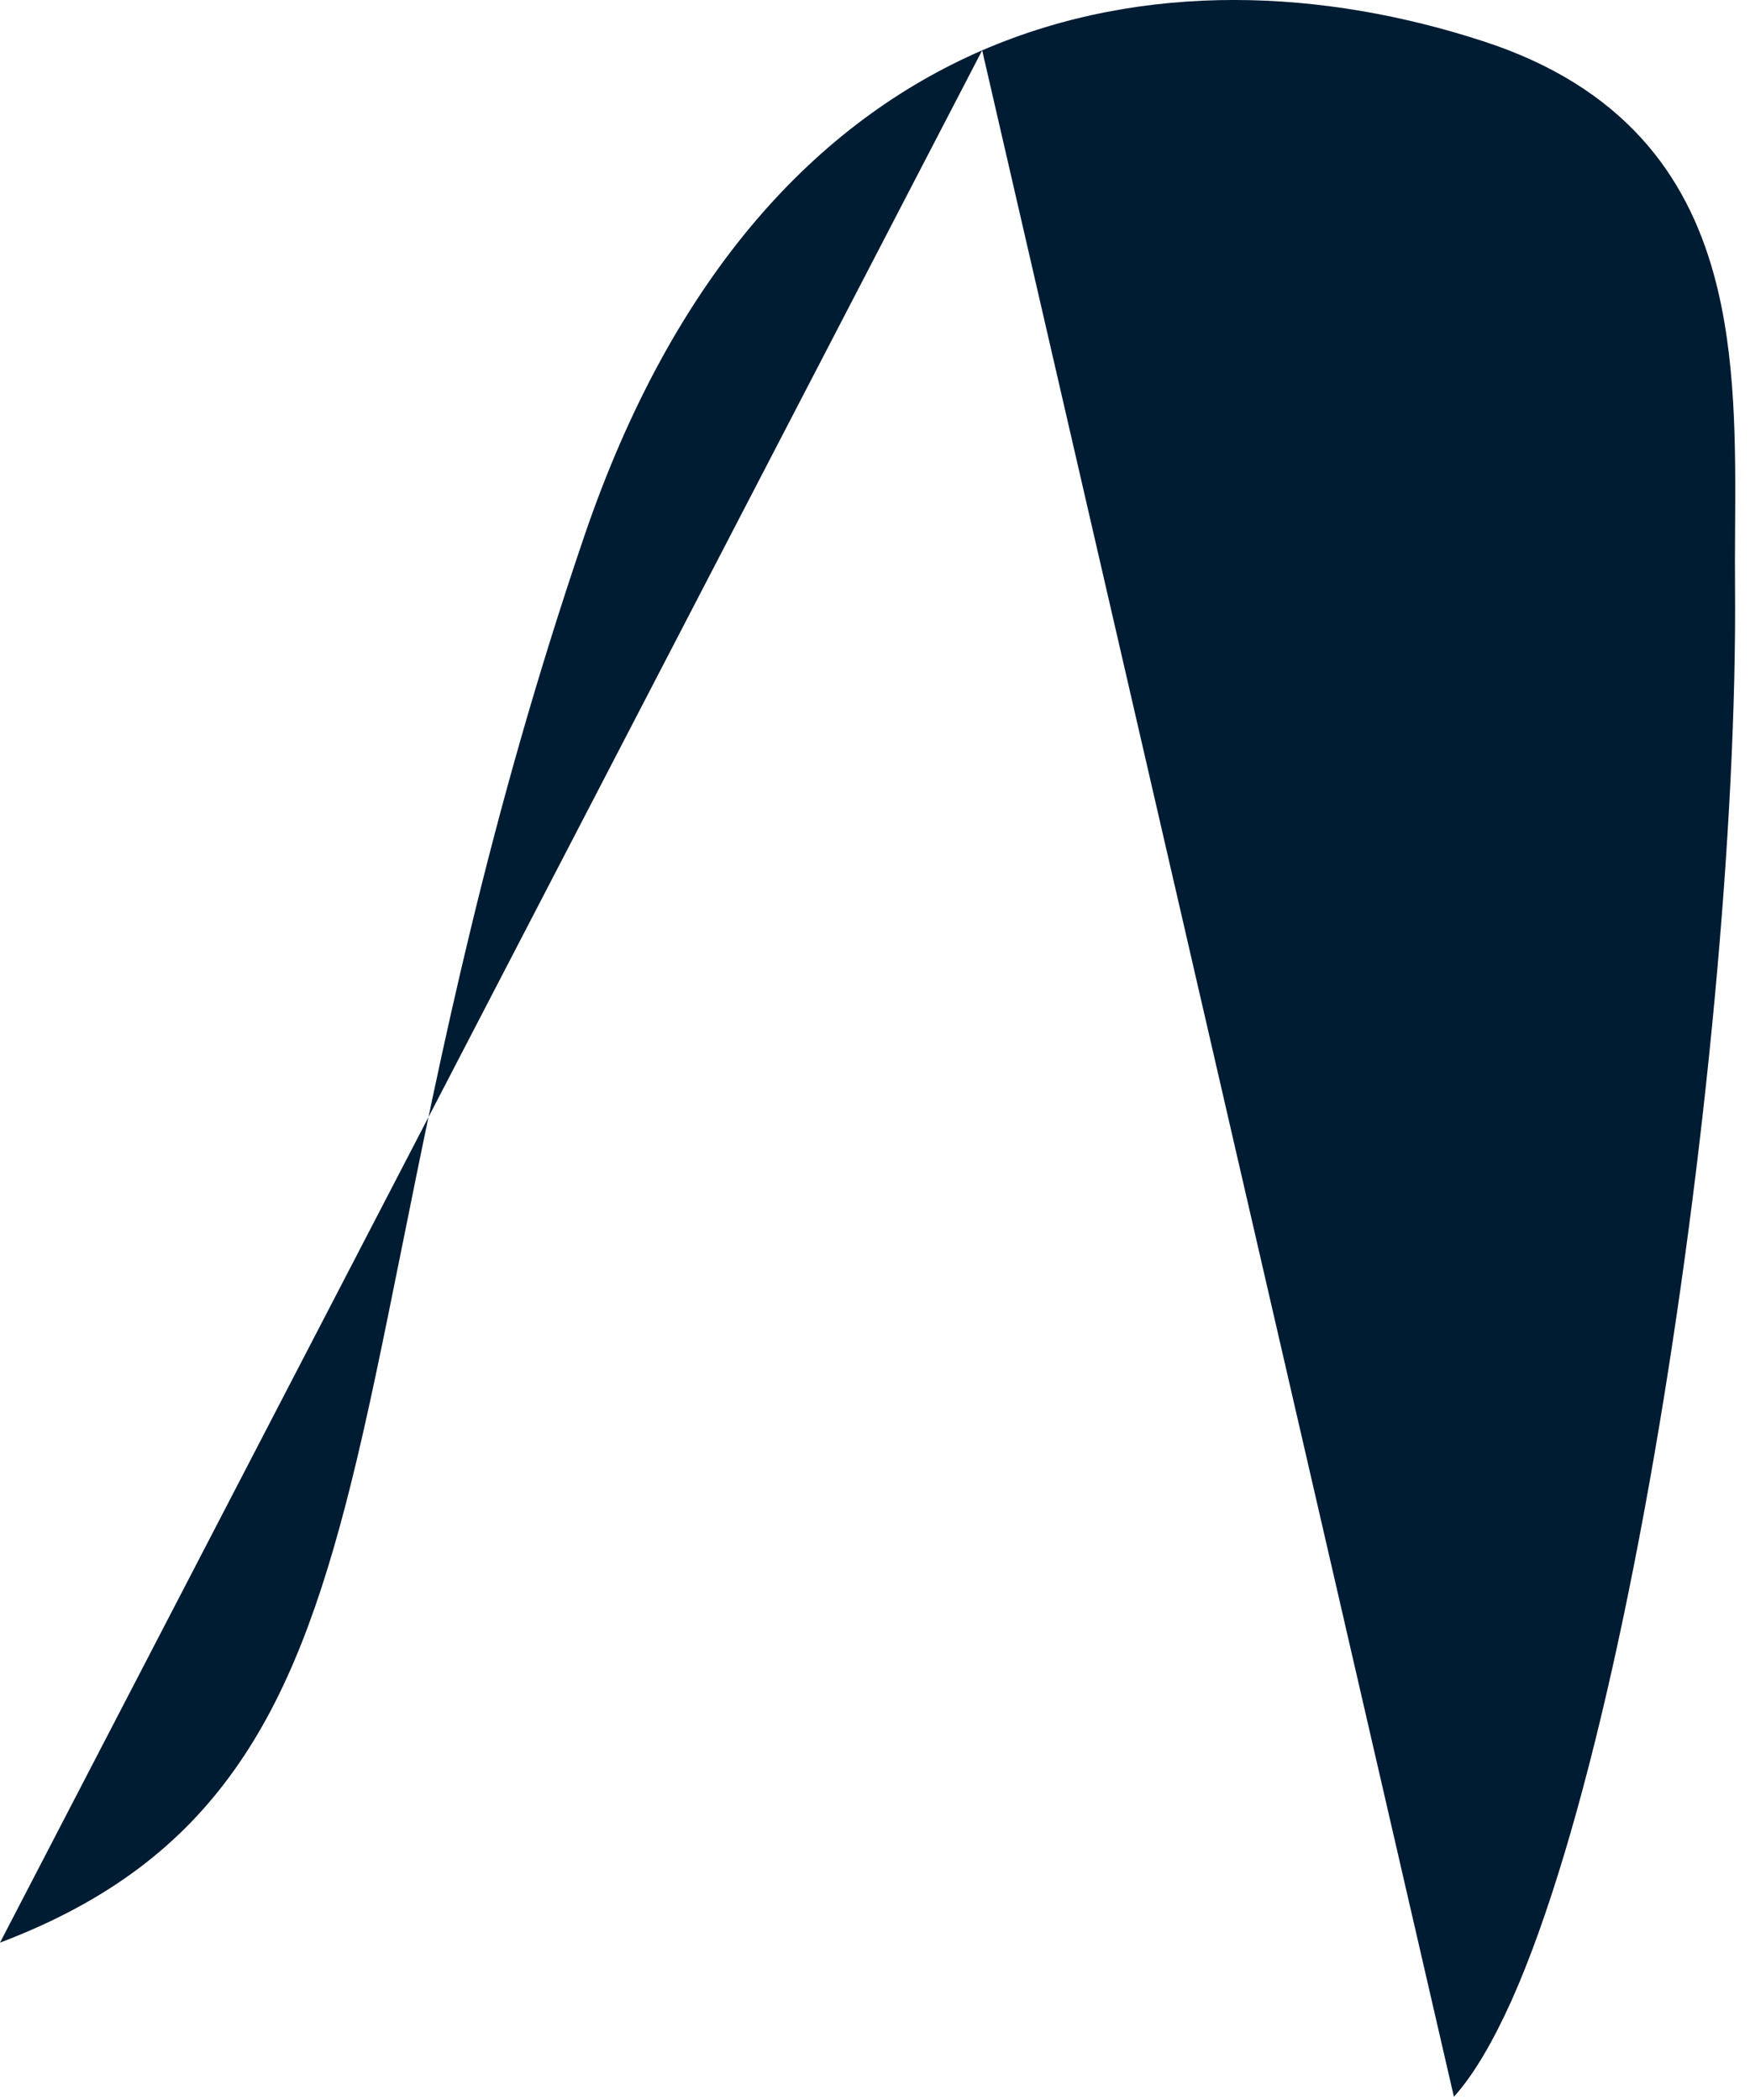 <?xml version="1.0" encoding="utf-8"?>
<svg xmlns="http://www.w3.org/2000/svg" fill="none" height="100%" overflow="visible" preserveAspectRatio="none" style="display: block;" viewBox="0 0 25 30" width="100%">
<path clip-rule="evenodd" d="M14.031 0.719C16.358 -0.286 18.923 -0.151 21.191 0.59C22.185 0.913 22.912 1.389 23.439 1.964C23.966 2.54 24.288 3.209 24.485 3.926C24.803 5.083 24.795 6.376 24.787 7.574C24.785 7.85 24.784 8.114 24.786 8.379C24.815 11.786 24.364 16.561 23.633 20.785C23.268 22.894 22.832 24.873 22.35 26.477C22.108 27.282 21.856 27.992 21.593 28.58C21.331 29.161 21.056 29.637 20.77 29.954M0 27.752C1.552 27.164 2.595 26.348 3.352 25.279C4.114 24.209 4.594 22.87 5.005 21.231C5.257 20.227 5.483 19.099 5.733 17.86C6.293 15.075 6.974 11.692 8.344 7.668C9.633 3.879 11.702 1.729 14.031 0.719" fill="#001C33" fill-rule="evenodd" id="Vector"/>
</svg>